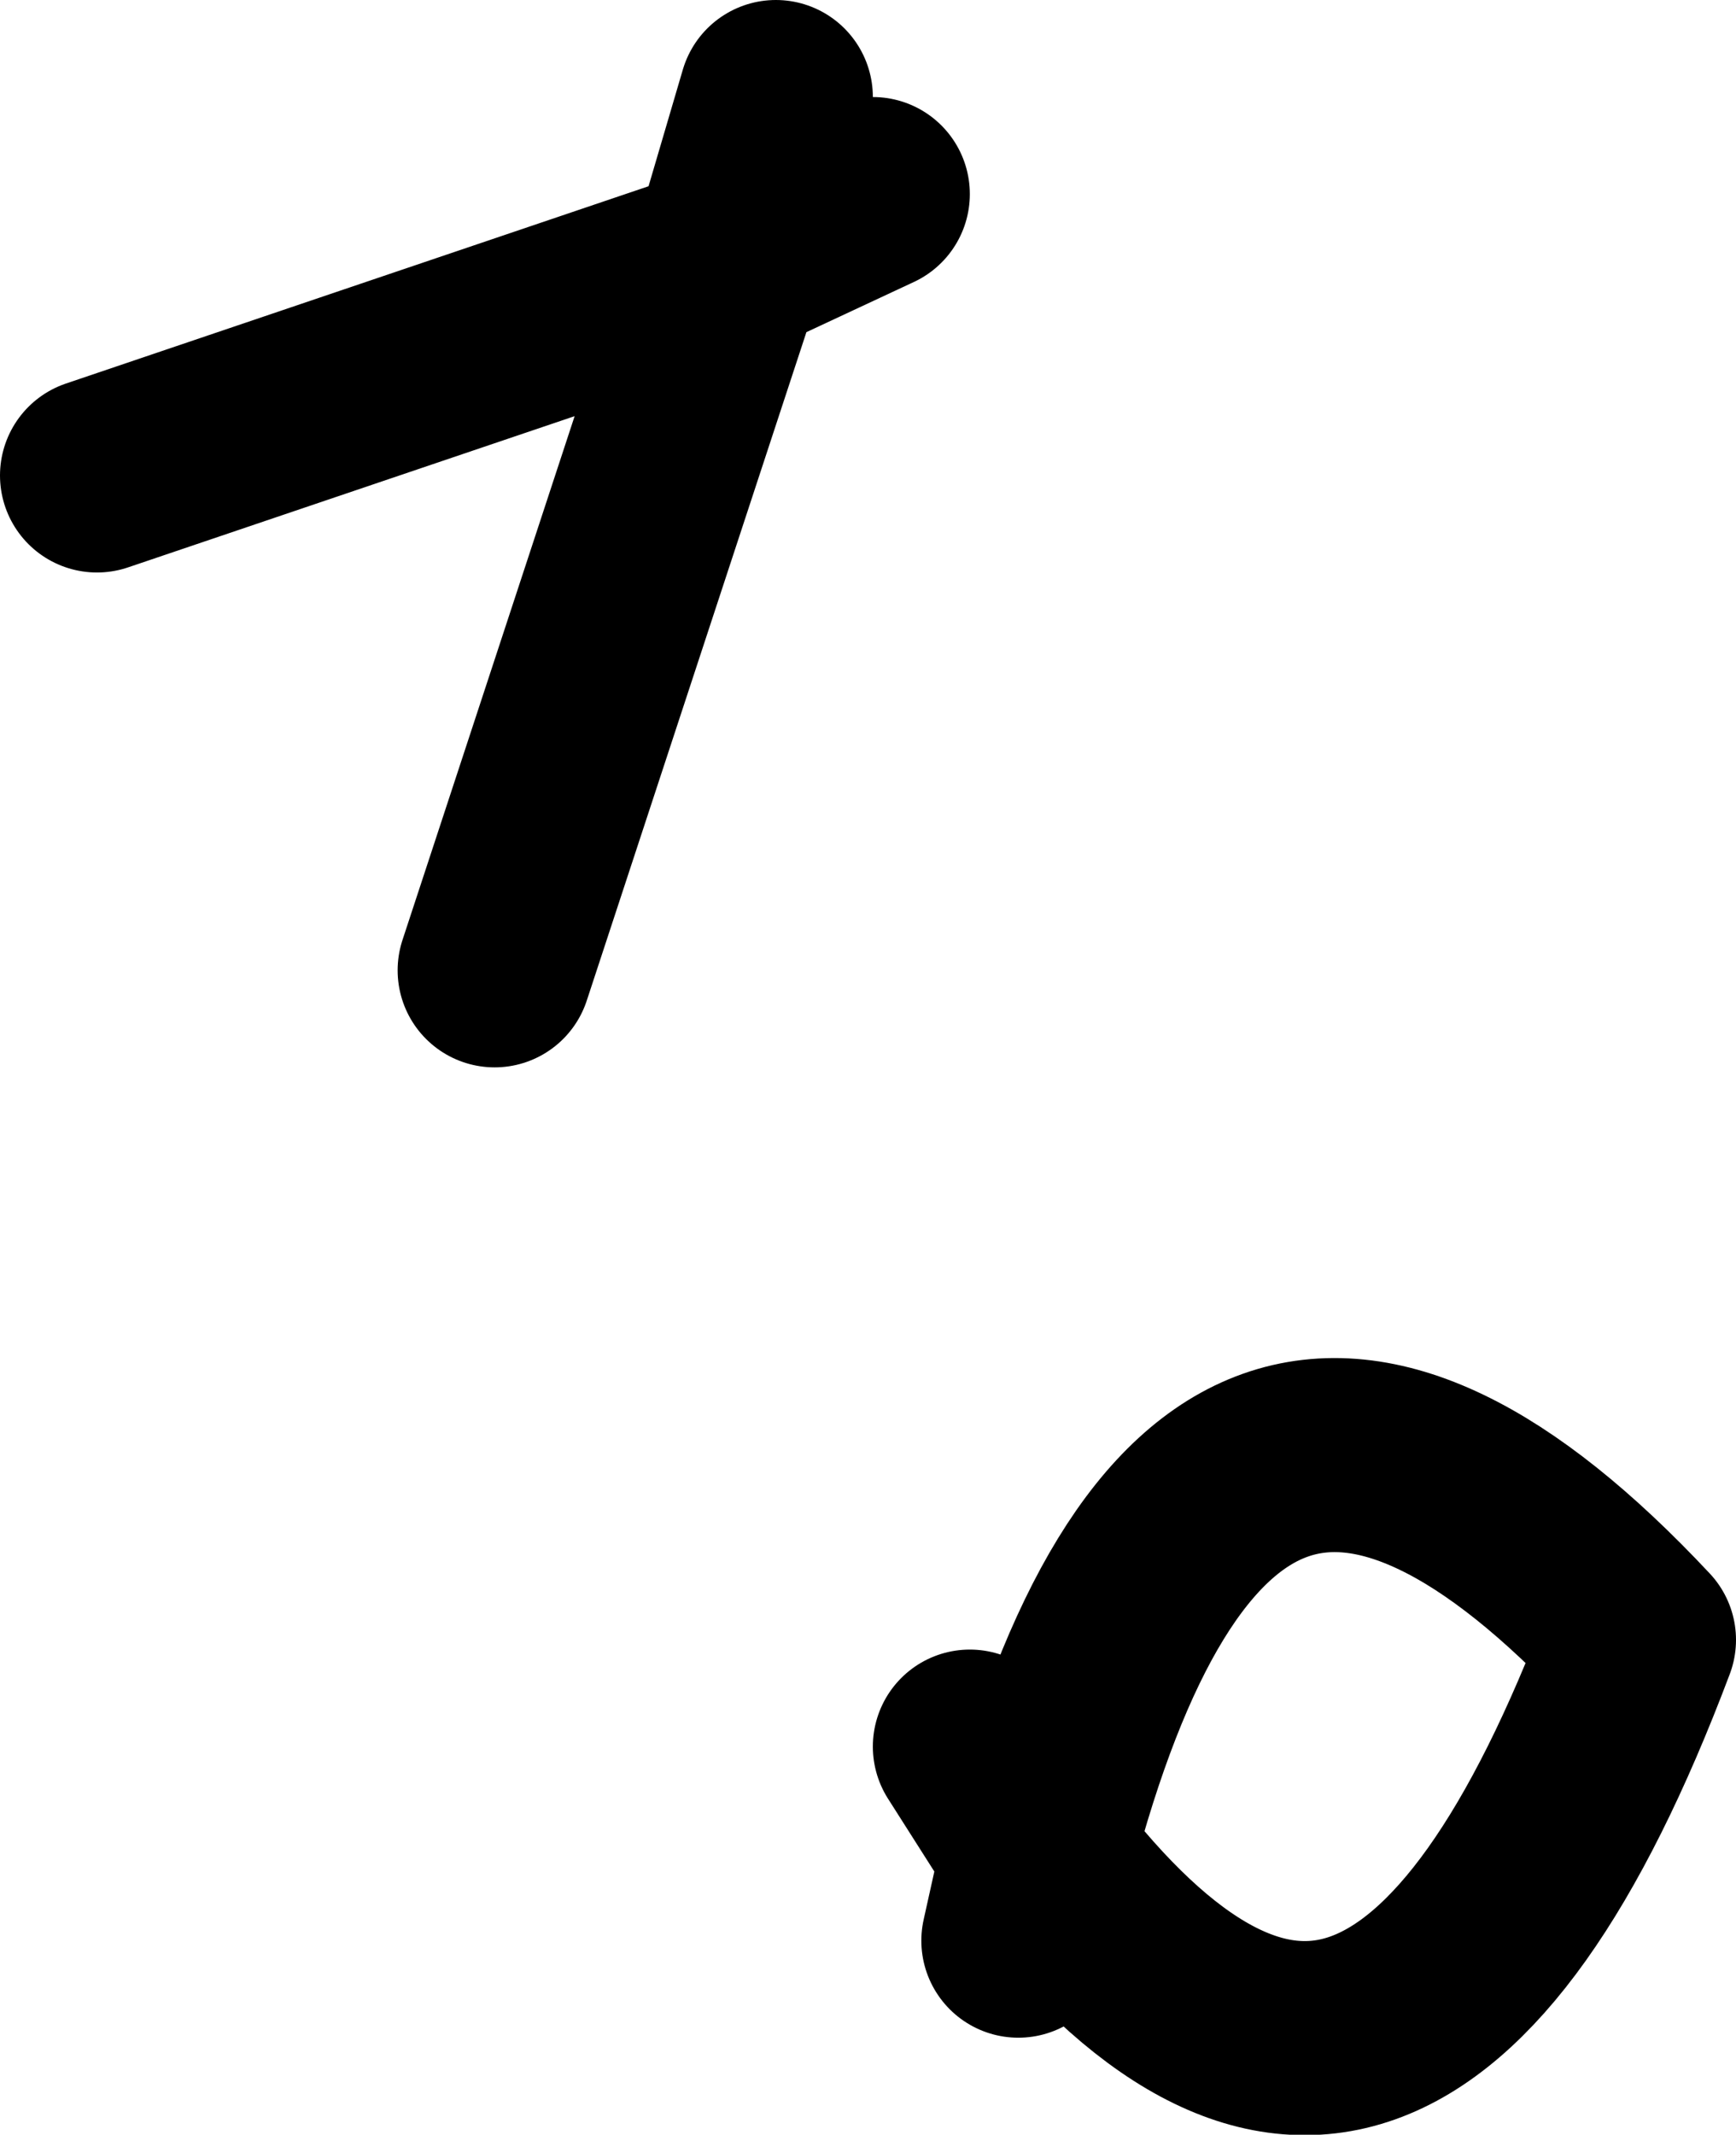 <?xml version="1.0" encoding="UTF-8" standalone="no"?>
<svg xmlns:xlink="http://www.w3.org/1999/xlink" height="11.0px" width="8.95px" xmlns="http://www.w3.org/2000/svg">
  <g transform="matrix(1.0, 0.0, 0.0, 1.0, -0.5, -2.0)">
    <path d="M4.5 2.5 L4.25 3.35 5.0 3.0 M3.05 7.0 L4.25 3.35 1.0 4.45 M5.5 11.0 L5.85 11.55 Q6.75 8.1 8.95 10.45 7.65 13.9 5.85 11.55 L5.75 12.0" fill="none" stroke="#000000" stroke-linecap="round" stroke-linejoin="round" stroke-width="1.0"/>
  </g>
</svg>
